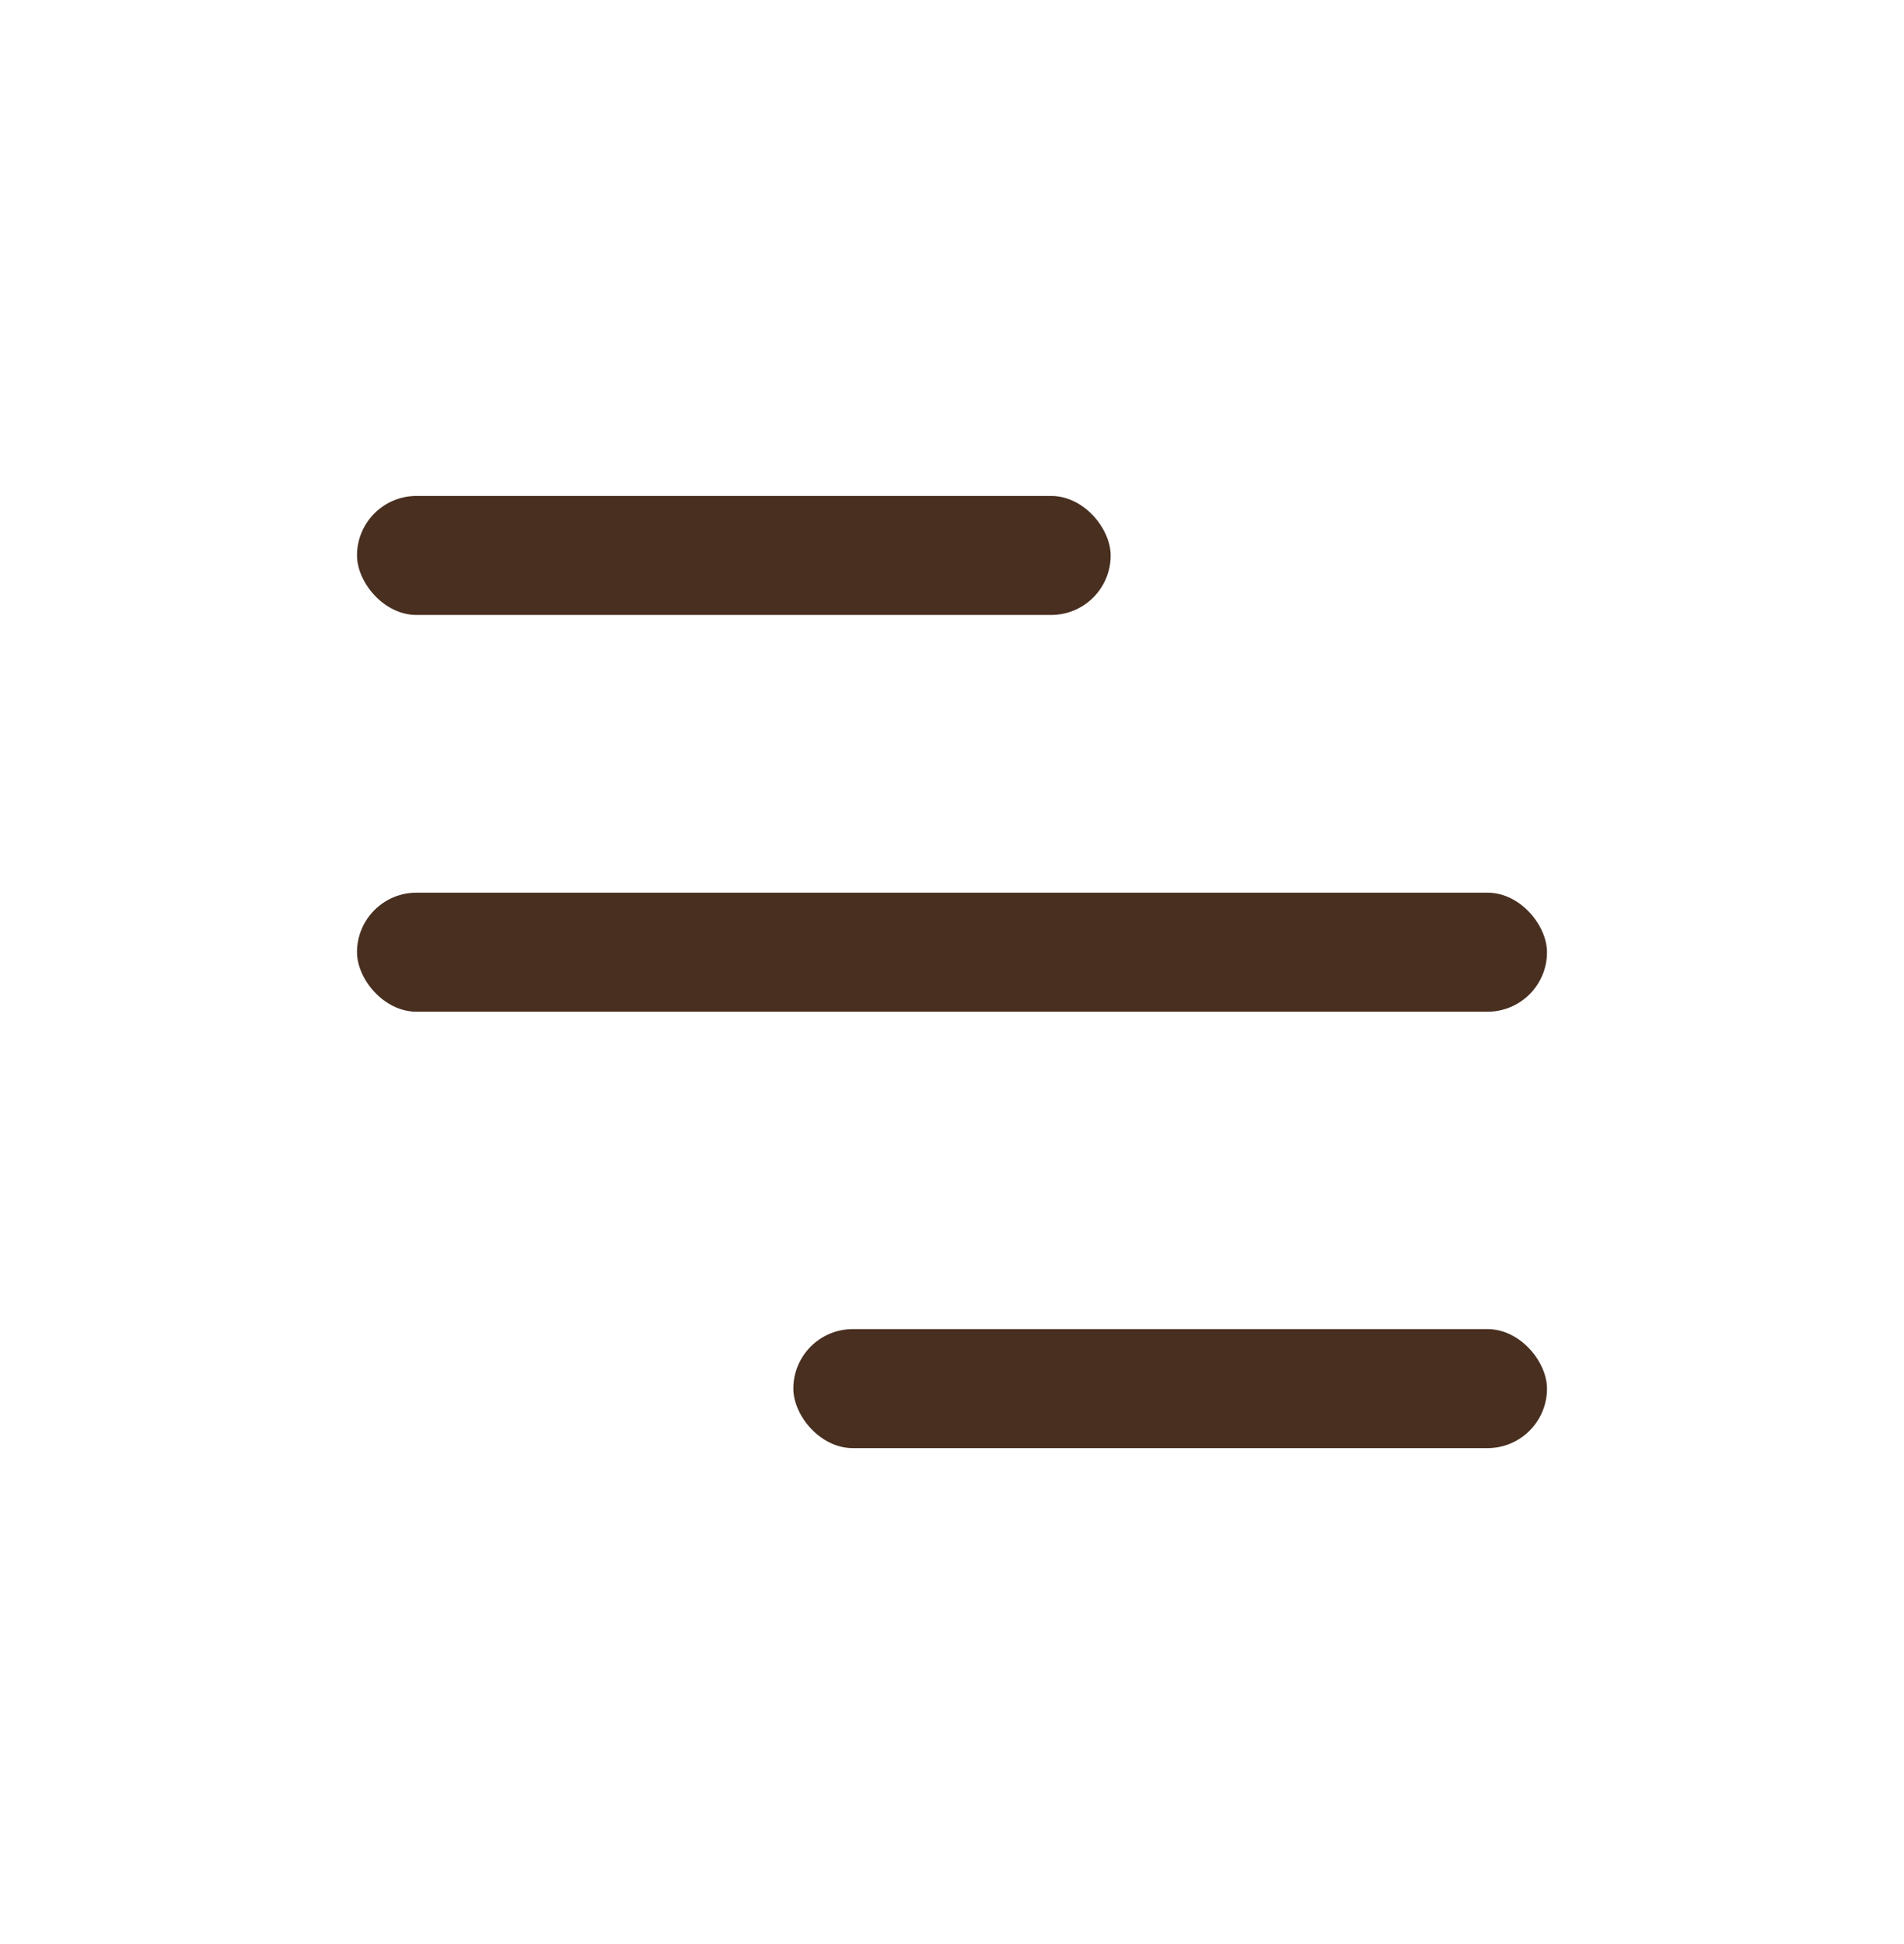 <svg width="48" height="49" viewBox="0 0 48 49" fill="none" xmlns="http://www.w3.org/2000/svg">
<rect x="9" y="12.5" width="19" height="3" rx="1.5" fill="#482F20"/>
<rect x="9" y="22.5" width="30" height="3" rx="1.5" fill="#482F20"/>
<rect x="20" y="33.5" width="19" height="3" rx="1.5" fill="#482F20"/>
</svg>
